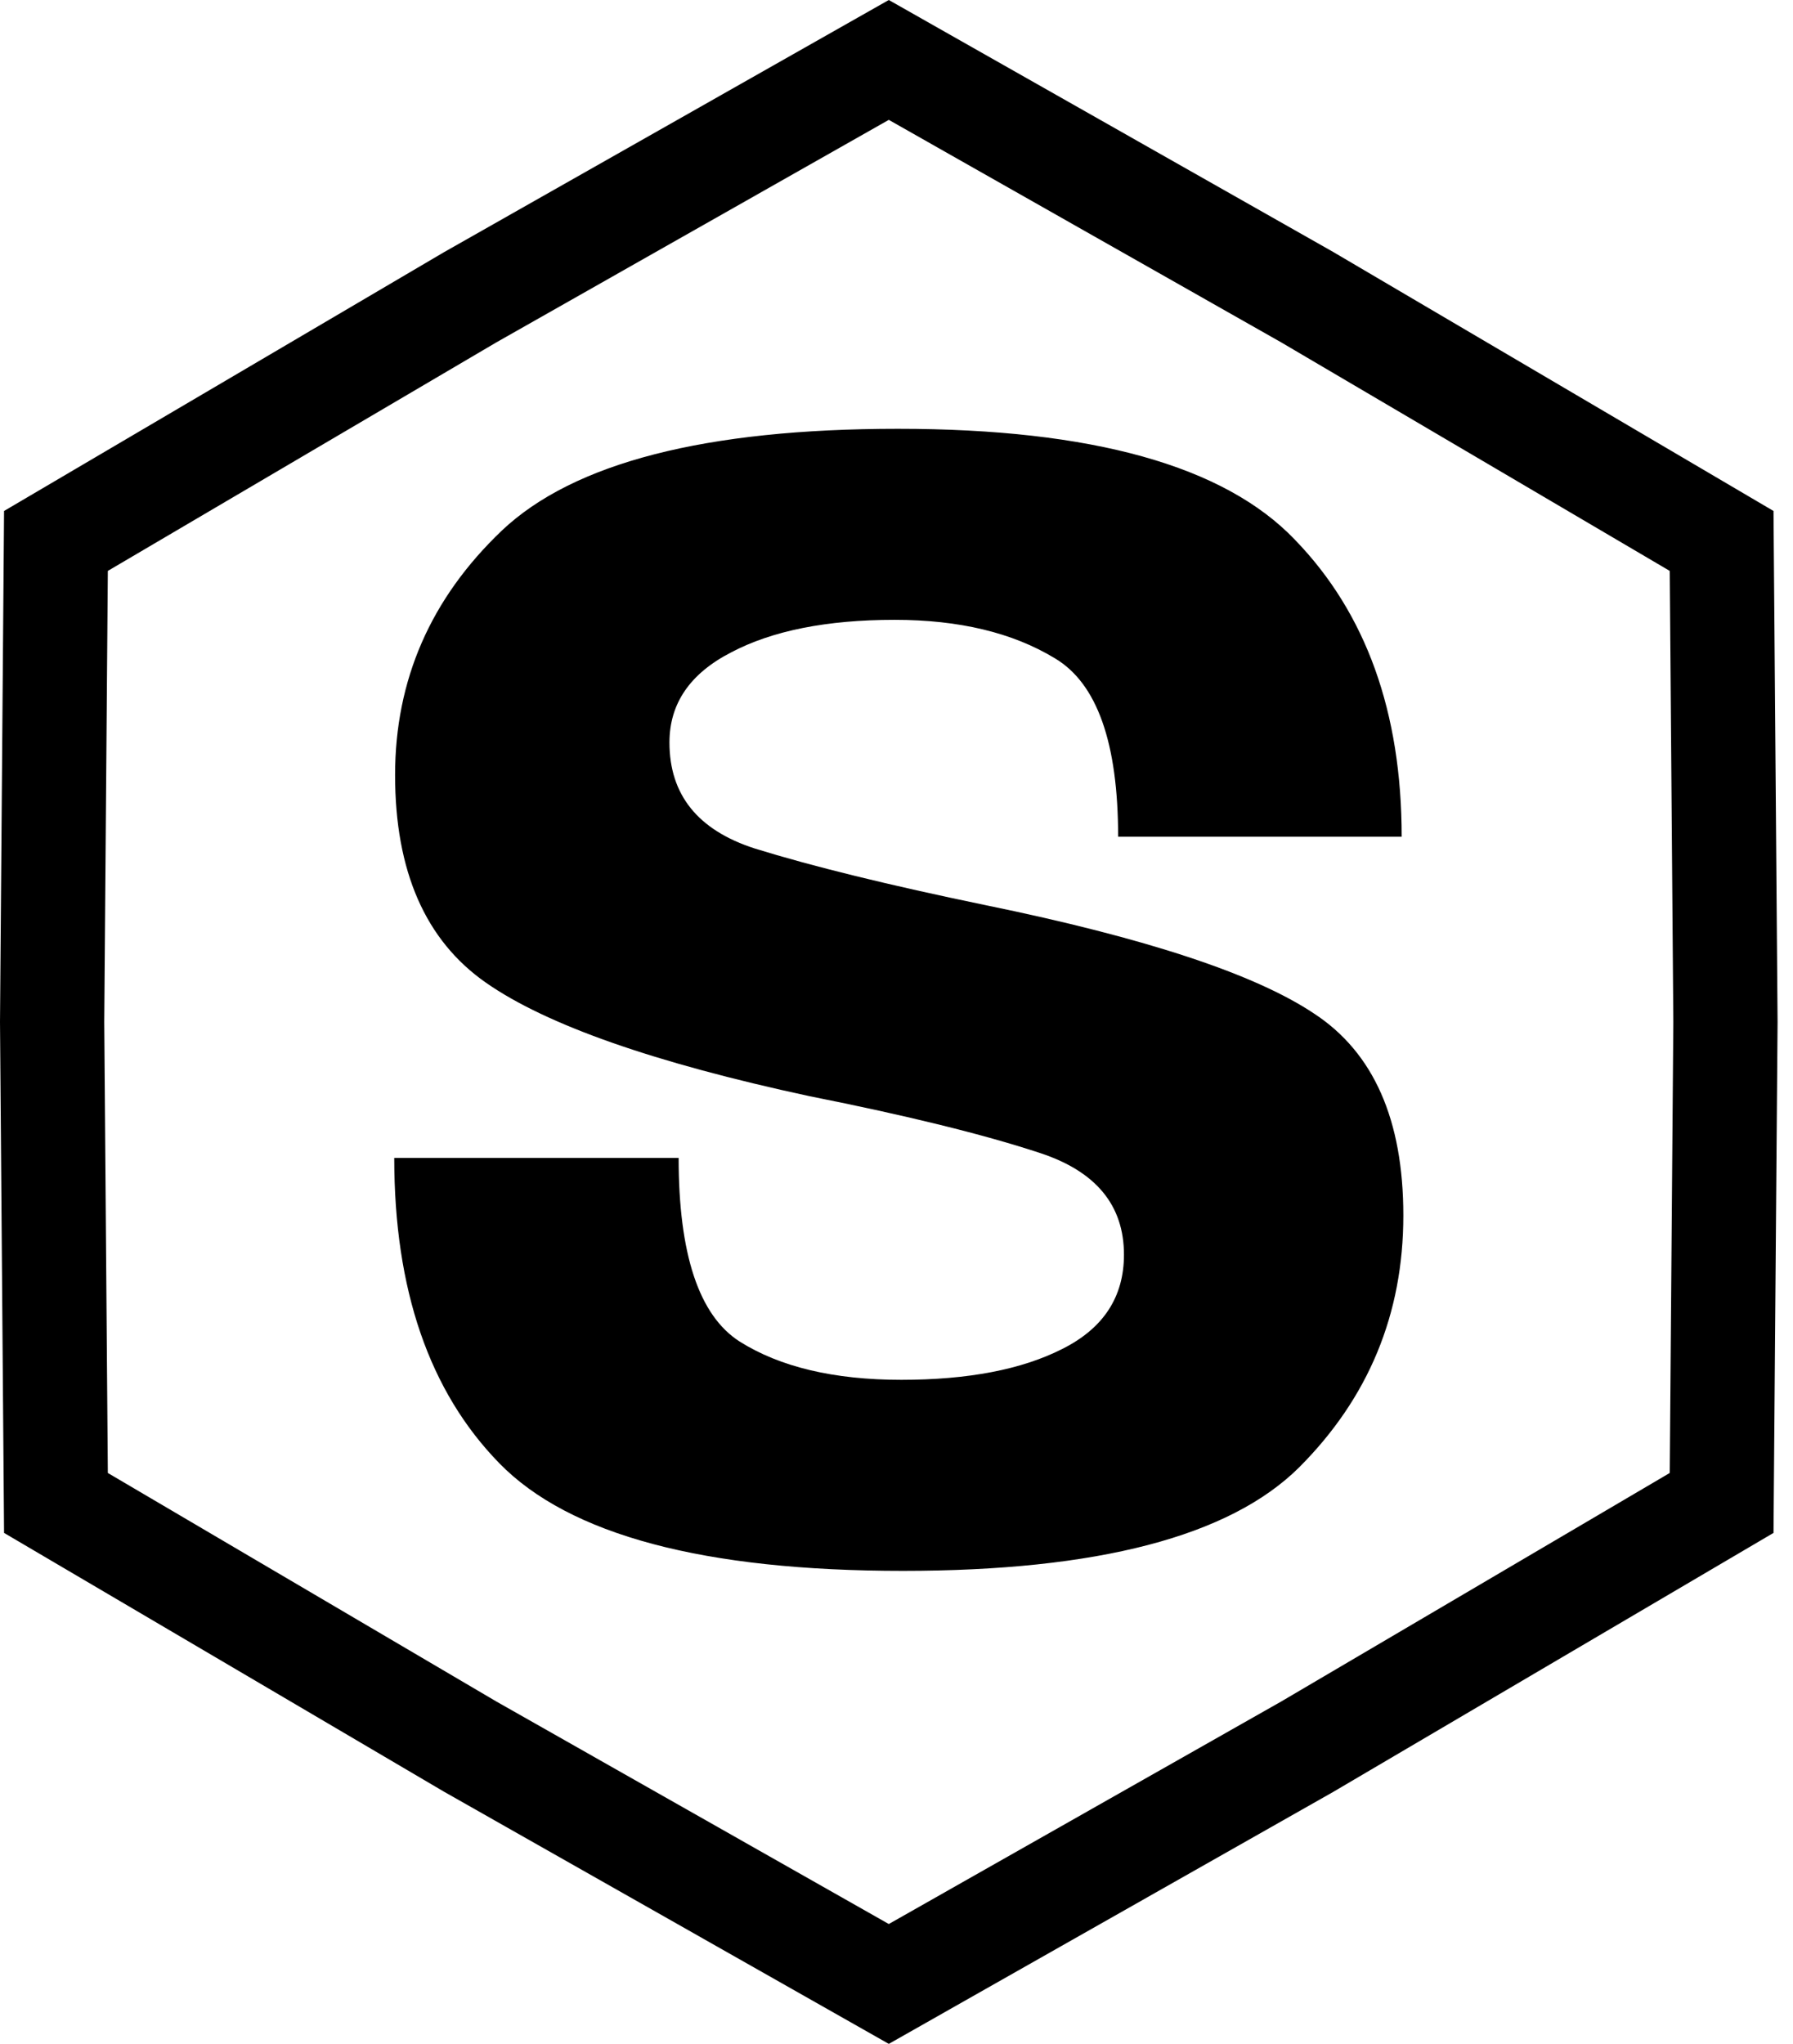 <?xml version="1.0" encoding="UTF-8"?> <svg xmlns="http://www.w3.org/2000/svg" width="86" height="98" viewBox="0 0 86 98" fill="none"><path fill-rule="evenodd" clip-rule="evenodd" d="M23.815 16.412L42.63 5.747L61.445 16.412L80.088 27.374L80.26 49L80.088 70.626L61.445 81.588L42.63 92.253L23.815 81.588L5.172 70.626L5 49L5.172 27.374L23.815 16.412ZM42.63 0L63.945 12.081L85.065 24.5L85.26 49L85.065 73.5L63.945 85.919L42.63 98L21.315 85.919L0.195 73.5L0 49L0.195 24.5L21.315 12.081L42.63 0ZM23.95 70.16C27.31 73.6 33.763 75.32 43.31 75.32C52.643 75.32 58.977 73.667 62.31 70.36C65.643 67.027 67.31 63 67.31 58.28C67.31 53.693 65.883 50.467 63.03 48.6C60.203 46.707 54.95 44.973 47.27 43.4C42.63 42.44 38.937 41.533 36.19 40.68C33.47 39.8 32.11 38.107 32.11 35.6C32.11 33.733 33.097 32.293 35.07 31.28C37.043 30.24 39.657 29.72 42.91 29.72C46.003 29.72 48.563 30.333 50.59 31.56C52.617 32.76 53.63 35.613 53.63 40.12H67.23C67.23 34.147 65.523 29.4 62.11 25.88C58.723 22.333 52.377 20.56 43.07 20.56C33.843 20.56 27.51 22.187 24.07 25.44C20.657 28.693 18.95 32.6 18.95 37.16C18.95 41.773 20.403 45.093 23.31 47.12C26.217 49.147 31.39 50.96 38.83 52.56C43.523 53.493 47.203 54.4 49.87 55.28C52.563 56.16 53.91 57.787 53.91 60.16C53.91 62.187 52.923 63.693 50.95 64.68C49.003 65.667 46.43 66.16 43.23 66.16C40.003 66.16 37.417 65.547 35.47 64.32C33.523 63.067 32.55 60.133 32.55 55.52H18.91C18.91 61.84 20.59 66.72 23.95 70.16Z" fill="black"></path></svg> 